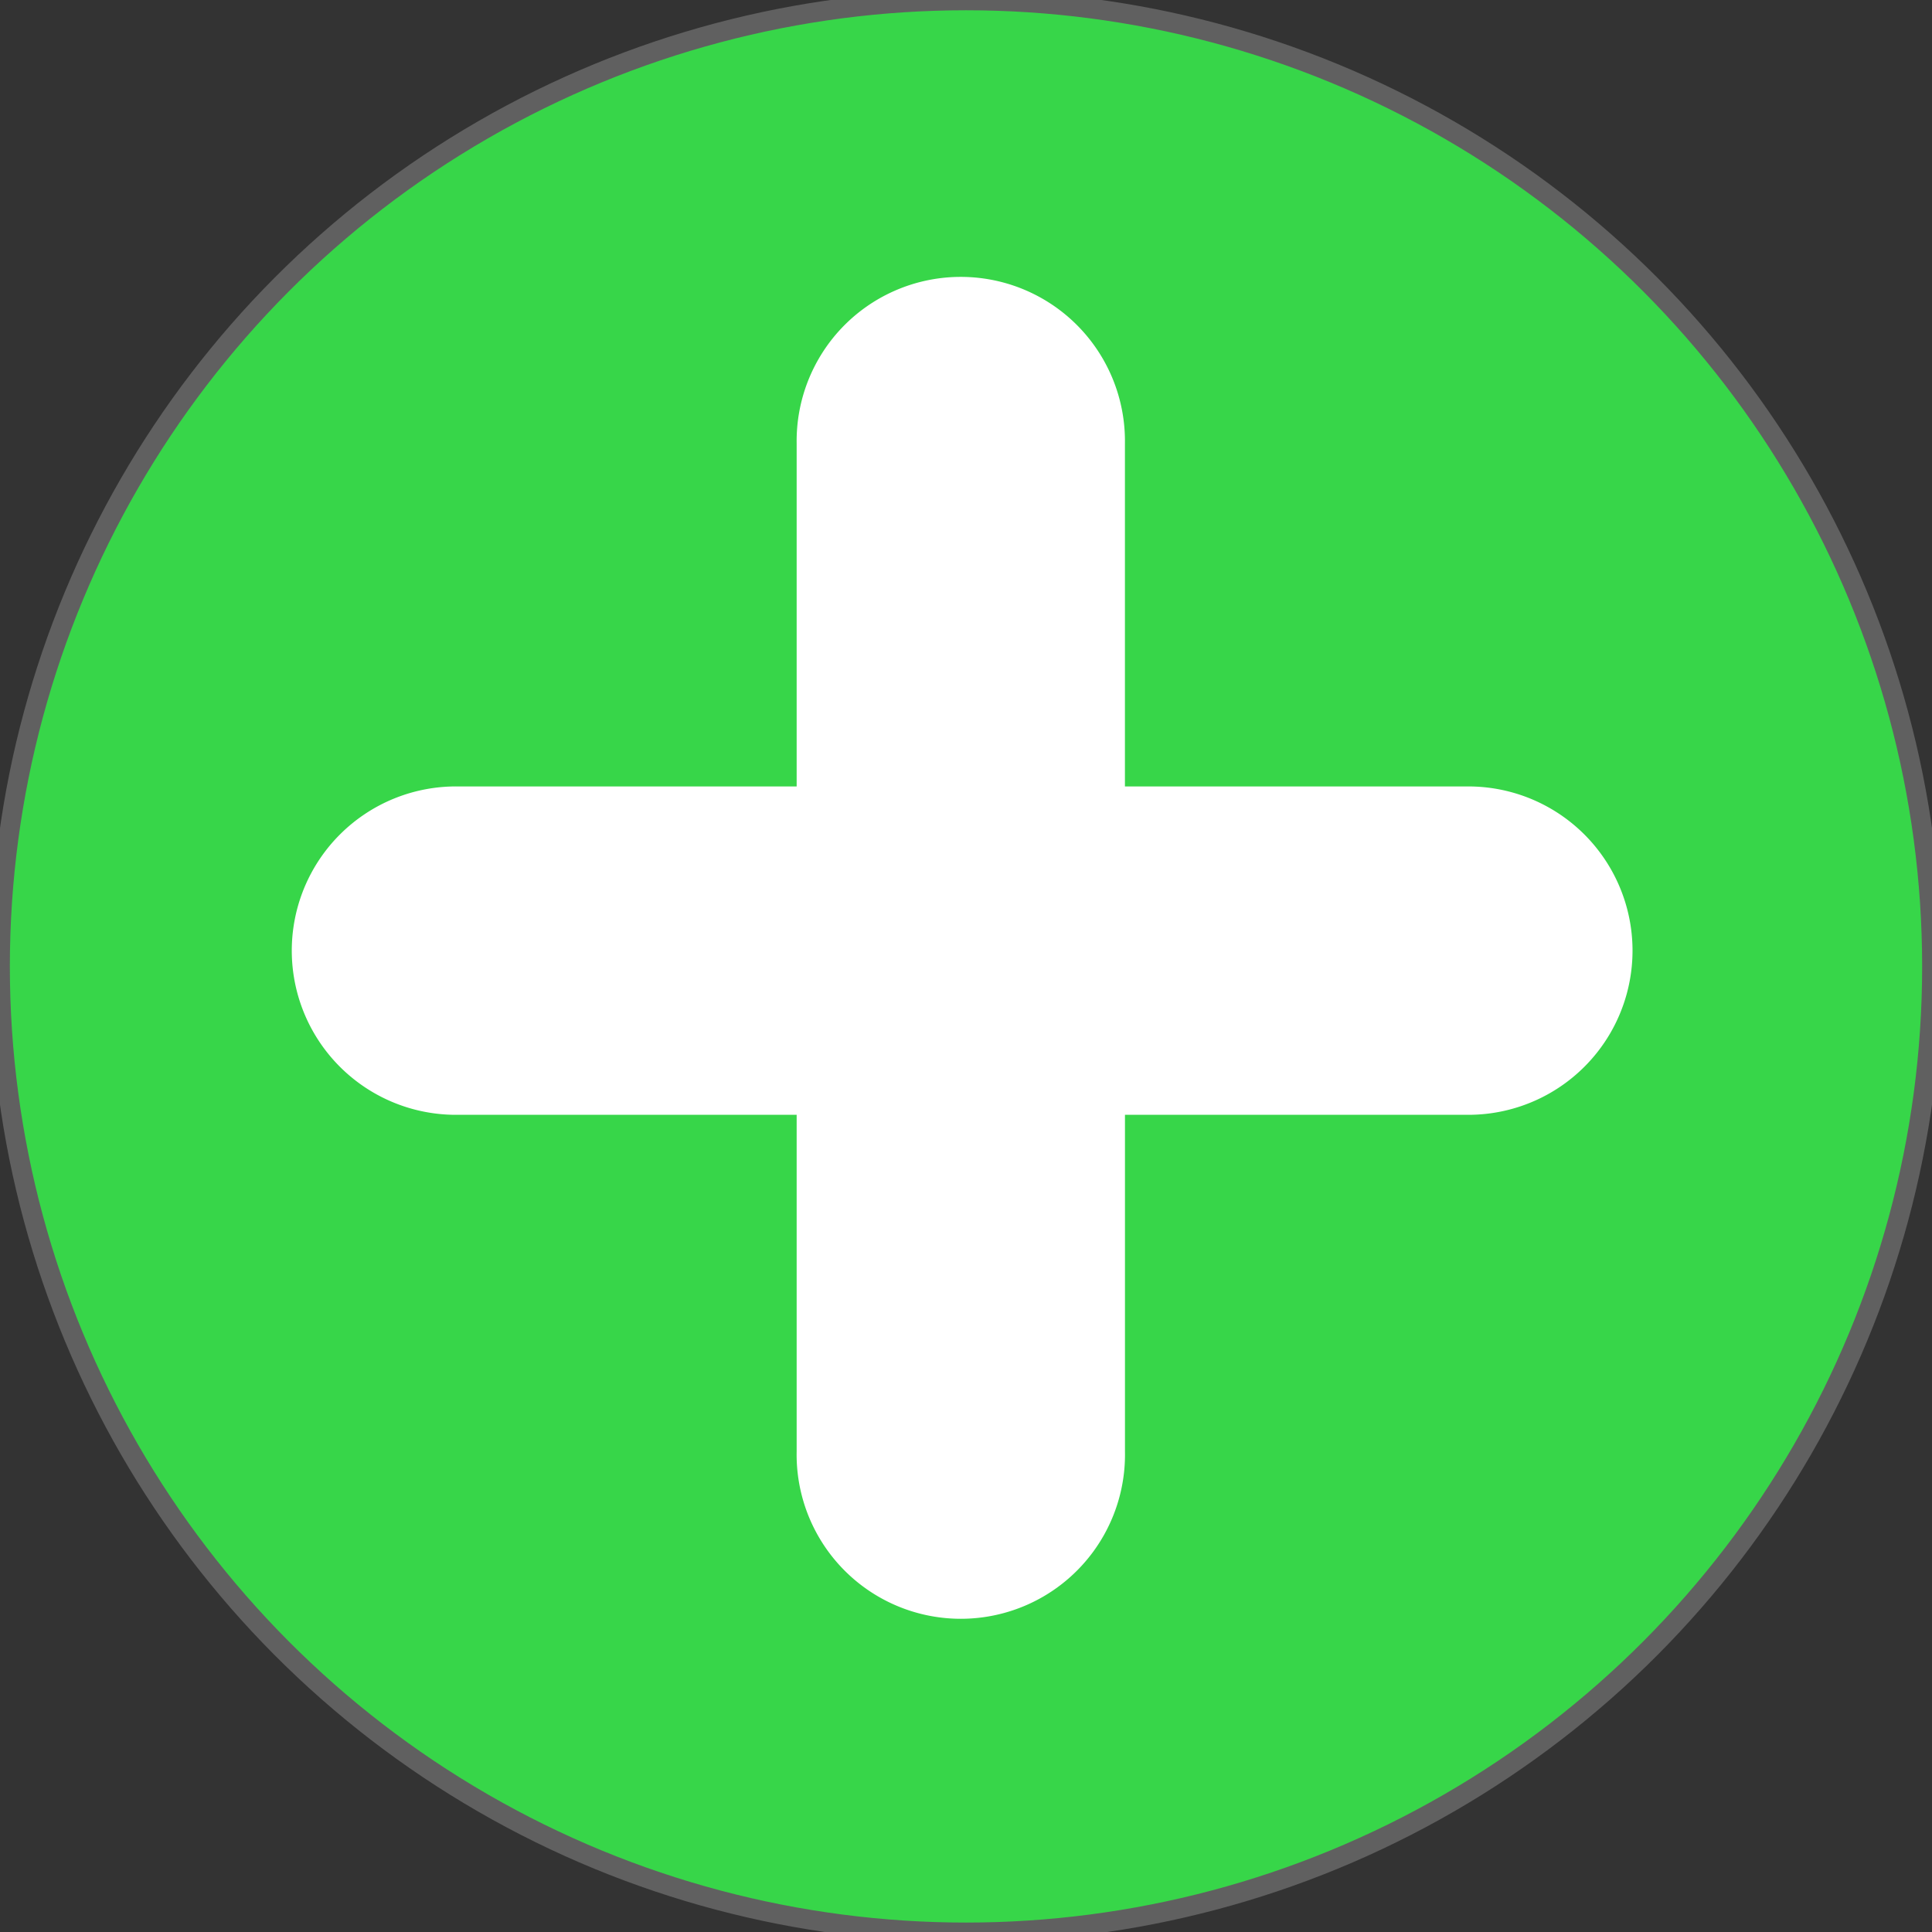 <?xml version="1.0" encoding="UTF-8" standalone="no"?>
<svg
        xmlns:dc="http://purl.org/dc/elements/1.1/"
        xmlns:cc="http://creativecommons.org/ns#"
        xmlns:rdf="http://www.w3.org/1999/02/22-rdf-syntax-ns#"
        xmlns:sodipodi="http://sodipodi.sourceforge.net/DTD/sodipodi-0.dtd"
        xmlns:inkscape="http://www.inkscape.org/namespaces/inkscape"
        xmlns="http://www.w3.org/2000/svg"
        width="98"
        height="98"
        viewBox="0 0 98 98"
        version="1.1"
        id="svg132"
        sodipodi:docname="addSmall.svg"
        inkscape:version="0.92.5 (2060ec1f9f, 2020-04-08)"
        style="fill:none">
    <rect x="0" y="0" width="98" height="98" fill="#333333" stroke="none"/>
    <sodipodi:namedview
            pagecolor="#ffffff"
            bordercolor="#666666"
            borderopacity="1"
            objecttolerance="10"
            gridtolerance="10"
            guidetolerance="10"
            inkscape:pageopacity="0"
            inkscape:pageshadow="2"
            inkscape:window-width="1920"
            inkscape:window-height="1003"
            id="namedview134"
            showgrid="false"
            showguides="true"
            inkscape:guide-bbox="true"
            inkscape:zoom="5.5166017"
            inkscape:cx="-5.2810012"
            inkscape:cy="51.981151"
            inkscape:window-x="1024"
            inkscape:window-y="1080"
            inkscape:window-maximized="1"
            inkscape:current-layer="svg132">
        <sodipodi:guide
                position="48.581,-10.695"
                orientation="1,0"
                id="guide959"
                inkscape:locked="false"/>
    </sodipodi:namedview>
    <circle
            cx="49"
            cy="49.021"
            r="49"
            id="circle4"
            style="fill:#37d649;fill-opacity:1;stroke:#606060;stroke-opacity:1"/>
    <defs
            id="defs130">
        <filter
                id="filter0_d"
                x="58.84"
                y="52.704"
                width="25.413"
                height="17.436"
                filterUnits="userSpaceOnUse"
                style="color-interpolation-filters:sRGB">
            <feFlood
                    flood-opacity="0"
                    result="BackgroundImageFix"
                    id="feFlood52"/>
            <feColorMatrix
                    in="SourceAlpha"
                    type="matrix"
                    values="0 0 0 0 0 0 0 0 0 0 0 0 0 0 0 0 0 0 127 0"
                    id="feColorMatrix54"/>
            <feOffset
                    dy="4"
                    id="feOffset56"/>
            <feGaussianBlur
                    stdDeviation="2"
                    id="feGaussianBlur58"/>
            <feColorMatrix
                    type="matrix"
                    values="0 0 0 0 0 0 0 0 0 0 0 0 0 0 0 0 0 0 0.25 0"
                    id="feColorMatrix60"/>
            <feBlend
                    mode="normal"
                    in2="BackgroundImageFix"
                    result="effect1_dropShadow"
                    id="feBlend62"/>
            <feBlend
                    mode="normal"
                    in="SourceGraphic"
                    in2="effect1_dropShadow"
                    result="shape"
                    id="feBlend64"/>
        </filter>
        <filter
                id="filter1_d"
                x="14"
                y="15"
                width="38"
                height="38"
                filterUnits="userSpaceOnUse"
                style="color-interpolation-filters:sRGB">
            <feFlood
                    flood-opacity="0"
                    result="BackgroundImageFix"
                    id="feFlood67"/>
            <feColorMatrix
                    in="SourceAlpha"
                    type="matrix"
                    values="0 0 0 0 0 0 0 0 0 0 0 0 0 0 0 0 0 0 127 0"
                    id="feColorMatrix69"/>
            <feOffset
                    dy="4"
                    id="feOffset71"/>
            <feGaussianBlur
                    stdDeviation="2"
                    id="feGaussianBlur73"/>
            <feColorMatrix
                    type="matrix"
                    values="0 0 0 0 0 0 0 0 0 0 0 0 0 0 0 0 0 0 0.25 0"
                    id="feColorMatrix75"/>
            <feBlend
                    mode="normal"
                    in2="BackgroundImageFix"
                    result="effect1_dropShadow"
                    id="feBlend77"/>
            <feBlend
                    mode="normal"
                    in="SourceGraphic"
                    in2="effect1_dropShadow"
                    result="shape"
                    id="feBlend79"/>
        </filter>
        <filter
                id="filter2_d"
                x="39.5"
                y="7"
                width="53"
                height="53"
                filterUnits="userSpaceOnUse"
                style="color-interpolation-filters:sRGB">
            <feFlood
                    flood-opacity="0"
                    result="BackgroundImageFix"
                    id="feFlood82"/>
            <feColorMatrix
                    in="SourceAlpha"
                    type="matrix"
                    values="0 0 0 0 0 0 0 0 0 0 0 0 0 0 0 0 0 0 127 0"
                    id="feColorMatrix84"/>
            <feOffset
                    dy="4"
                    id="feOffset86"/>
            <feGaussianBlur
                    stdDeviation="2"
                    id="feGaussianBlur88"/>
            <feColorMatrix
                    type="matrix"
                    values="0 0 0 0 0 0 0 0 0 0 0 0 0 0 0 0 0 0 0.25 0"
                    id="feColorMatrix90"/>
            <feBlend
                    mode="normal"
                    in2="BackgroundImageFix"
                    result="effect1_dropShadow"
                    id="feBlend92"/>
            <feBlend
                    mode="normal"
                    in="SourceGraphic"
                    in2="effect1_dropShadow"
                    result="shape"
                    id="feBlend94"/>
        </filter>
        <filter
                id="filter3_d"
                x="11"
                y="54"
                width="54.767"
                height="38.143"
                filterUnits="userSpaceOnUse"
                style="color-interpolation-filters:sRGB">
            <feFlood
                    flood-opacity="0"
                    result="BackgroundImageFix"
                    id="feFlood97"/>
            <feColorMatrix
                    in="SourceAlpha"
                    type="matrix"
                    values="0 0 0 0 0 0 0 0 0 0 0 0 0 0 0 0 0 0 127 0"
                    id="feColorMatrix99"/>
            <feOffset
                    dy="4"
                    id="feOffset101"/>
            <feGaussianBlur
                    stdDeviation="2"
                    id="feGaussianBlur103"/>
            <feColorMatrix
                    type="matrix"
                    values="0 0 0 0 0 0 0 0 0 0 0 0 0 0 0 0 0 0 0.25 0"
                    id="feColorMatrix105"/>
            <feBlend
                    mode="normal"
                    in2="BackgroundImageFix"
                    result="effect1_dropShadow"
                    id="feBlend107"/>
            <feBlend
                    mode="normal"
                    in="SourceGraphic"
                    in2="effect1_dropShadow"
                    result="shape"
                    id="feBlend109"/>
        </filter>
        <filter
                id="filter4_d"
                x="41"
                y="64"
                width="28"
                height="29"
                filterUnits="userSpaceOnUse"
                style="color-interpolation-filters:sRGB">
            <feFlood
                    flood-opacity="0"
                    result="BackgroundImageFix"
                    id="feFlood112"/>
            <feColorMatrix
                    in="SourceAlpha"
                    type="matrix"
                    values="0 0 0 0 0 0 0 0 0 0 0 0 0 0 0 0 0 0 127 0"
                    id="feColorMatrix114"/>
            <feOffset
                    dy="4"
                    id="feOffset116"/>
            <feGaussianBlur
                    stdDeviation="2"
                    id="feGaussianBlur118"/>
            <feColorMatrix
                    type="matrix"
                    values="0 0 0 0 0 0 0 0 0 0 0 0 0 0 0 0 0 0 0.25 0"
                    id="feColorMatrix120"/>
            <feBlend
                    mode="normal"
                    in2="BackgroundImageFix"
                    result="effect1_dropShadow"
                    id="feBlend122"/>
            <feBlend
                    mode="normal"
                    in="SourceGraphic"
                    in2="effect1_dropShadow"
                    result="shape"
                    id="feBlend124"/>
        </filter>
        <clipPath
                id="clip0">
            <rect
                    width="31.82"
                    height="31.82"
                    transform="rotate(-45,57.36,-37.759)"
                    id="rect127"
                    x="0"
                    y="0"
                    style="fill:#ffffff"/>
        </clipPath>
    </defs>
    <g
            transform="matrix(1.565,-1.565,1.565,1.565,-416.278,-373.238)"
            id="layer1"
            inkscape:label="Layer 1">
        <path
                style="color:#000000;font-style:normal;font-variant:normal;font-weight:normal;font-stretch:normal;font-size:medium;line-height:normal;font-family:sans-serif;font-variant-ligatures:normal;font-variant-position:normal;font-variant-caps:normal;font-variant-numeric:normal;font-variant-alternates:normal;font-feature-settings:normal;text-indent:0;text-align:start;text-decoration:none;text-decoration-line:none;text-decoration-style:solid;text-decoration-color:#000000;letter-spacing:normal;word-spacing:normal;text-transform:none;writing-mode:lr-tb;direction:ltr;text-orientation:mixed;dominant-baseline:auto;baseline-shift:baseline;text-anchor:start;white-space:normal;shape-padding:0;clip-rule:nonzero;display:inline;overflow:visible;visibility:visible;opacity:1;isolation:auto;mix-blend-mode:normal;color-interpolation:sRGB;color-interpolation-filters:linearRGB;solid-color:#000000;solid-opacity:1;vector-effect:none;fill:#ffffff;fill-opacity:1;fill-rule:nonzero;stroke:none;stroke-width:2;stroke-linecap:round;stroke-linejoin:miter;stroke-miterlimit:4;stroke-dasharray:none;stroke-dashoffset:0;stroke-opacity:1;color-rendering:auto;image-rendering:auto;shape-rendering:auto;text-rendering:auto;enable-background:accumulate"
                d="M 48.451 13.953 A 8.315 8.315 0 0 0 42.529 16.562 A 8.315 8.315 0 0 0 40.268 22.381 L 40.268 39.758 L 23.135 39.758 A 8.315 8.315 0 0 0 17.135 42.193 A 8.315 8.315 0 0 0 23.139 56.387 L 40.268 56.387 L 40.268 73.436 A 8.315 8.315 0 1 0 56.895 73.439 L 56.895 56.387 L 74.191 56.387 A 8.315 8.315 0 1 0 74.195 39.758 L 56.893 39.758 L 56.893 22.381 A 8.315 8.315 0 0 0 48.451 13.953 z "
                transform="matrix(0.32,0.32,-0.32,0.32,13.753,252.289)"
                id="path815"/>
    </g>
</svg>
